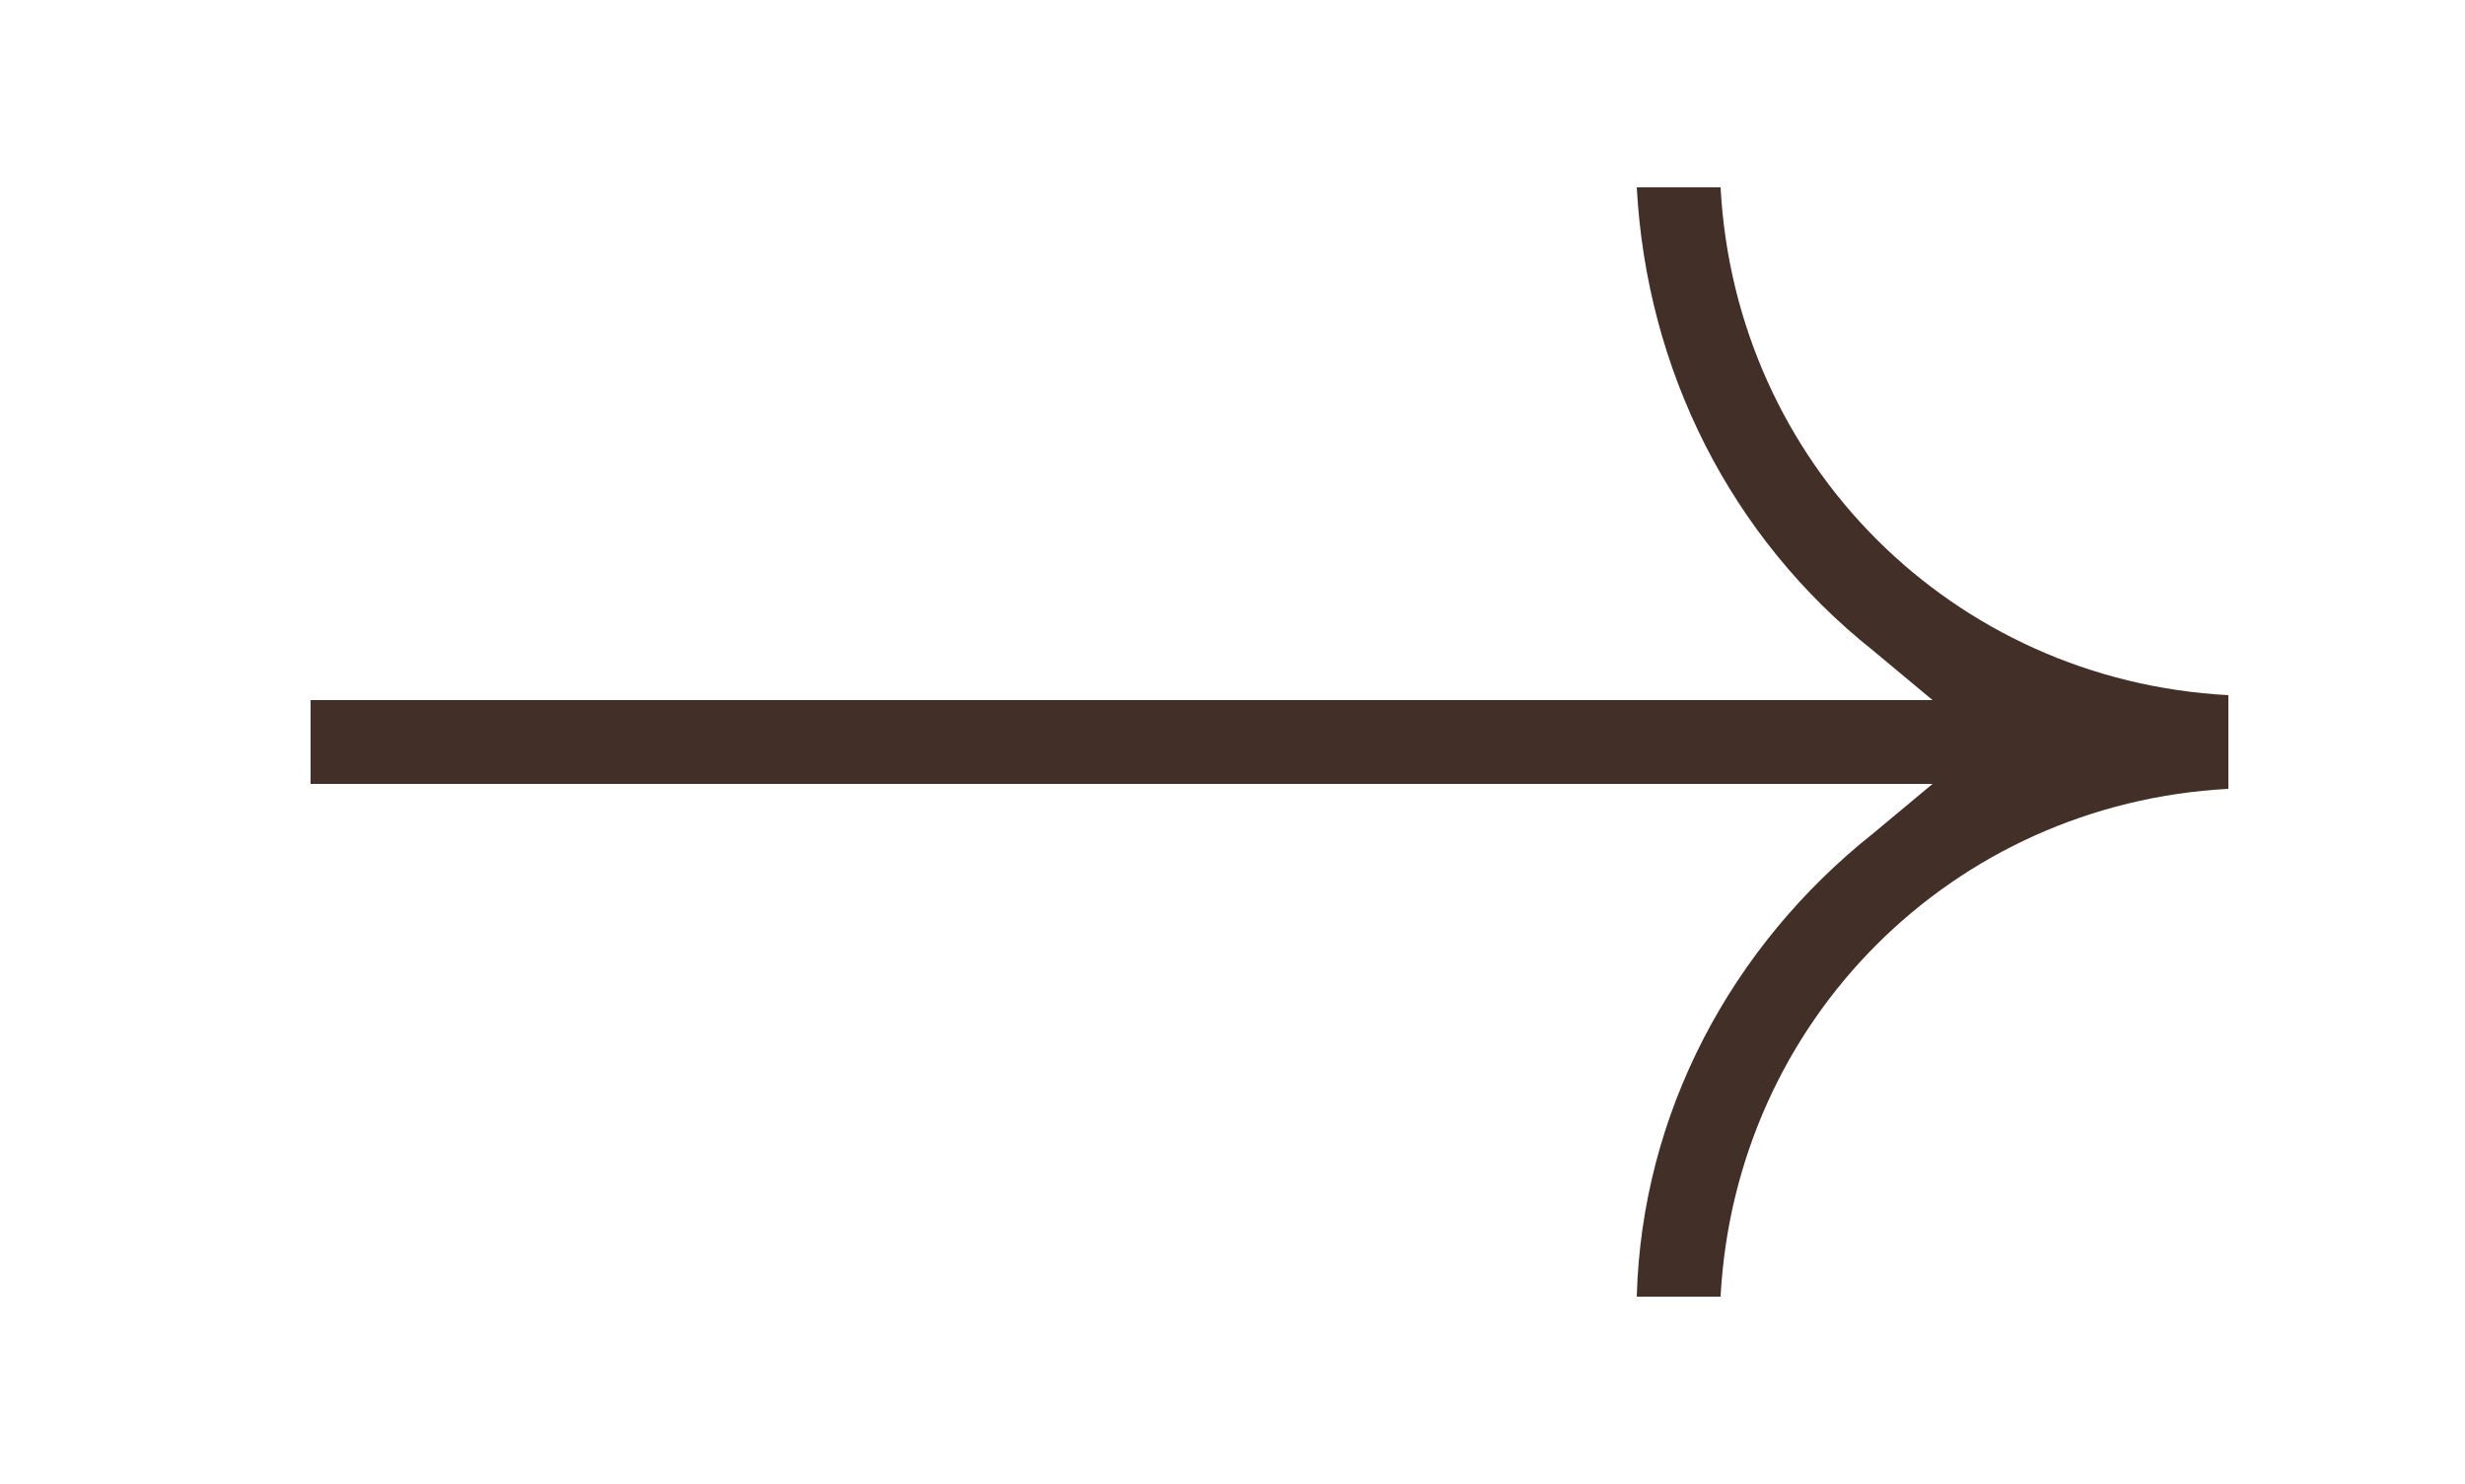 <?xml version="1.0" encoding="UTF-8"?>
<svg id="Livello_1" xmlns="http://www.w3.org/2000/svg" version="1.1" viewBox="0 0 50 30.1">
  <!-- Generator: Adobe Illustrator 29.5.0, SVG Export Plug-In . SVG Version: 2.1.0 Build 137)  -->
  <path d="M45.2,15.9v-1.8c-5.6-.3-10-4.7-10.3-10.3h-1.7c.2,3.7,1.9,7.1,4.8,9.4l1.2,1H6.3v1.7h32.9l-1.2,1c-2.9,2.3-4.7,5.7-4.8,9.4h1.7c.3-5.6,4.7-10,10.3-10.3Z" style="fill: #422f28;"/>
</svg>